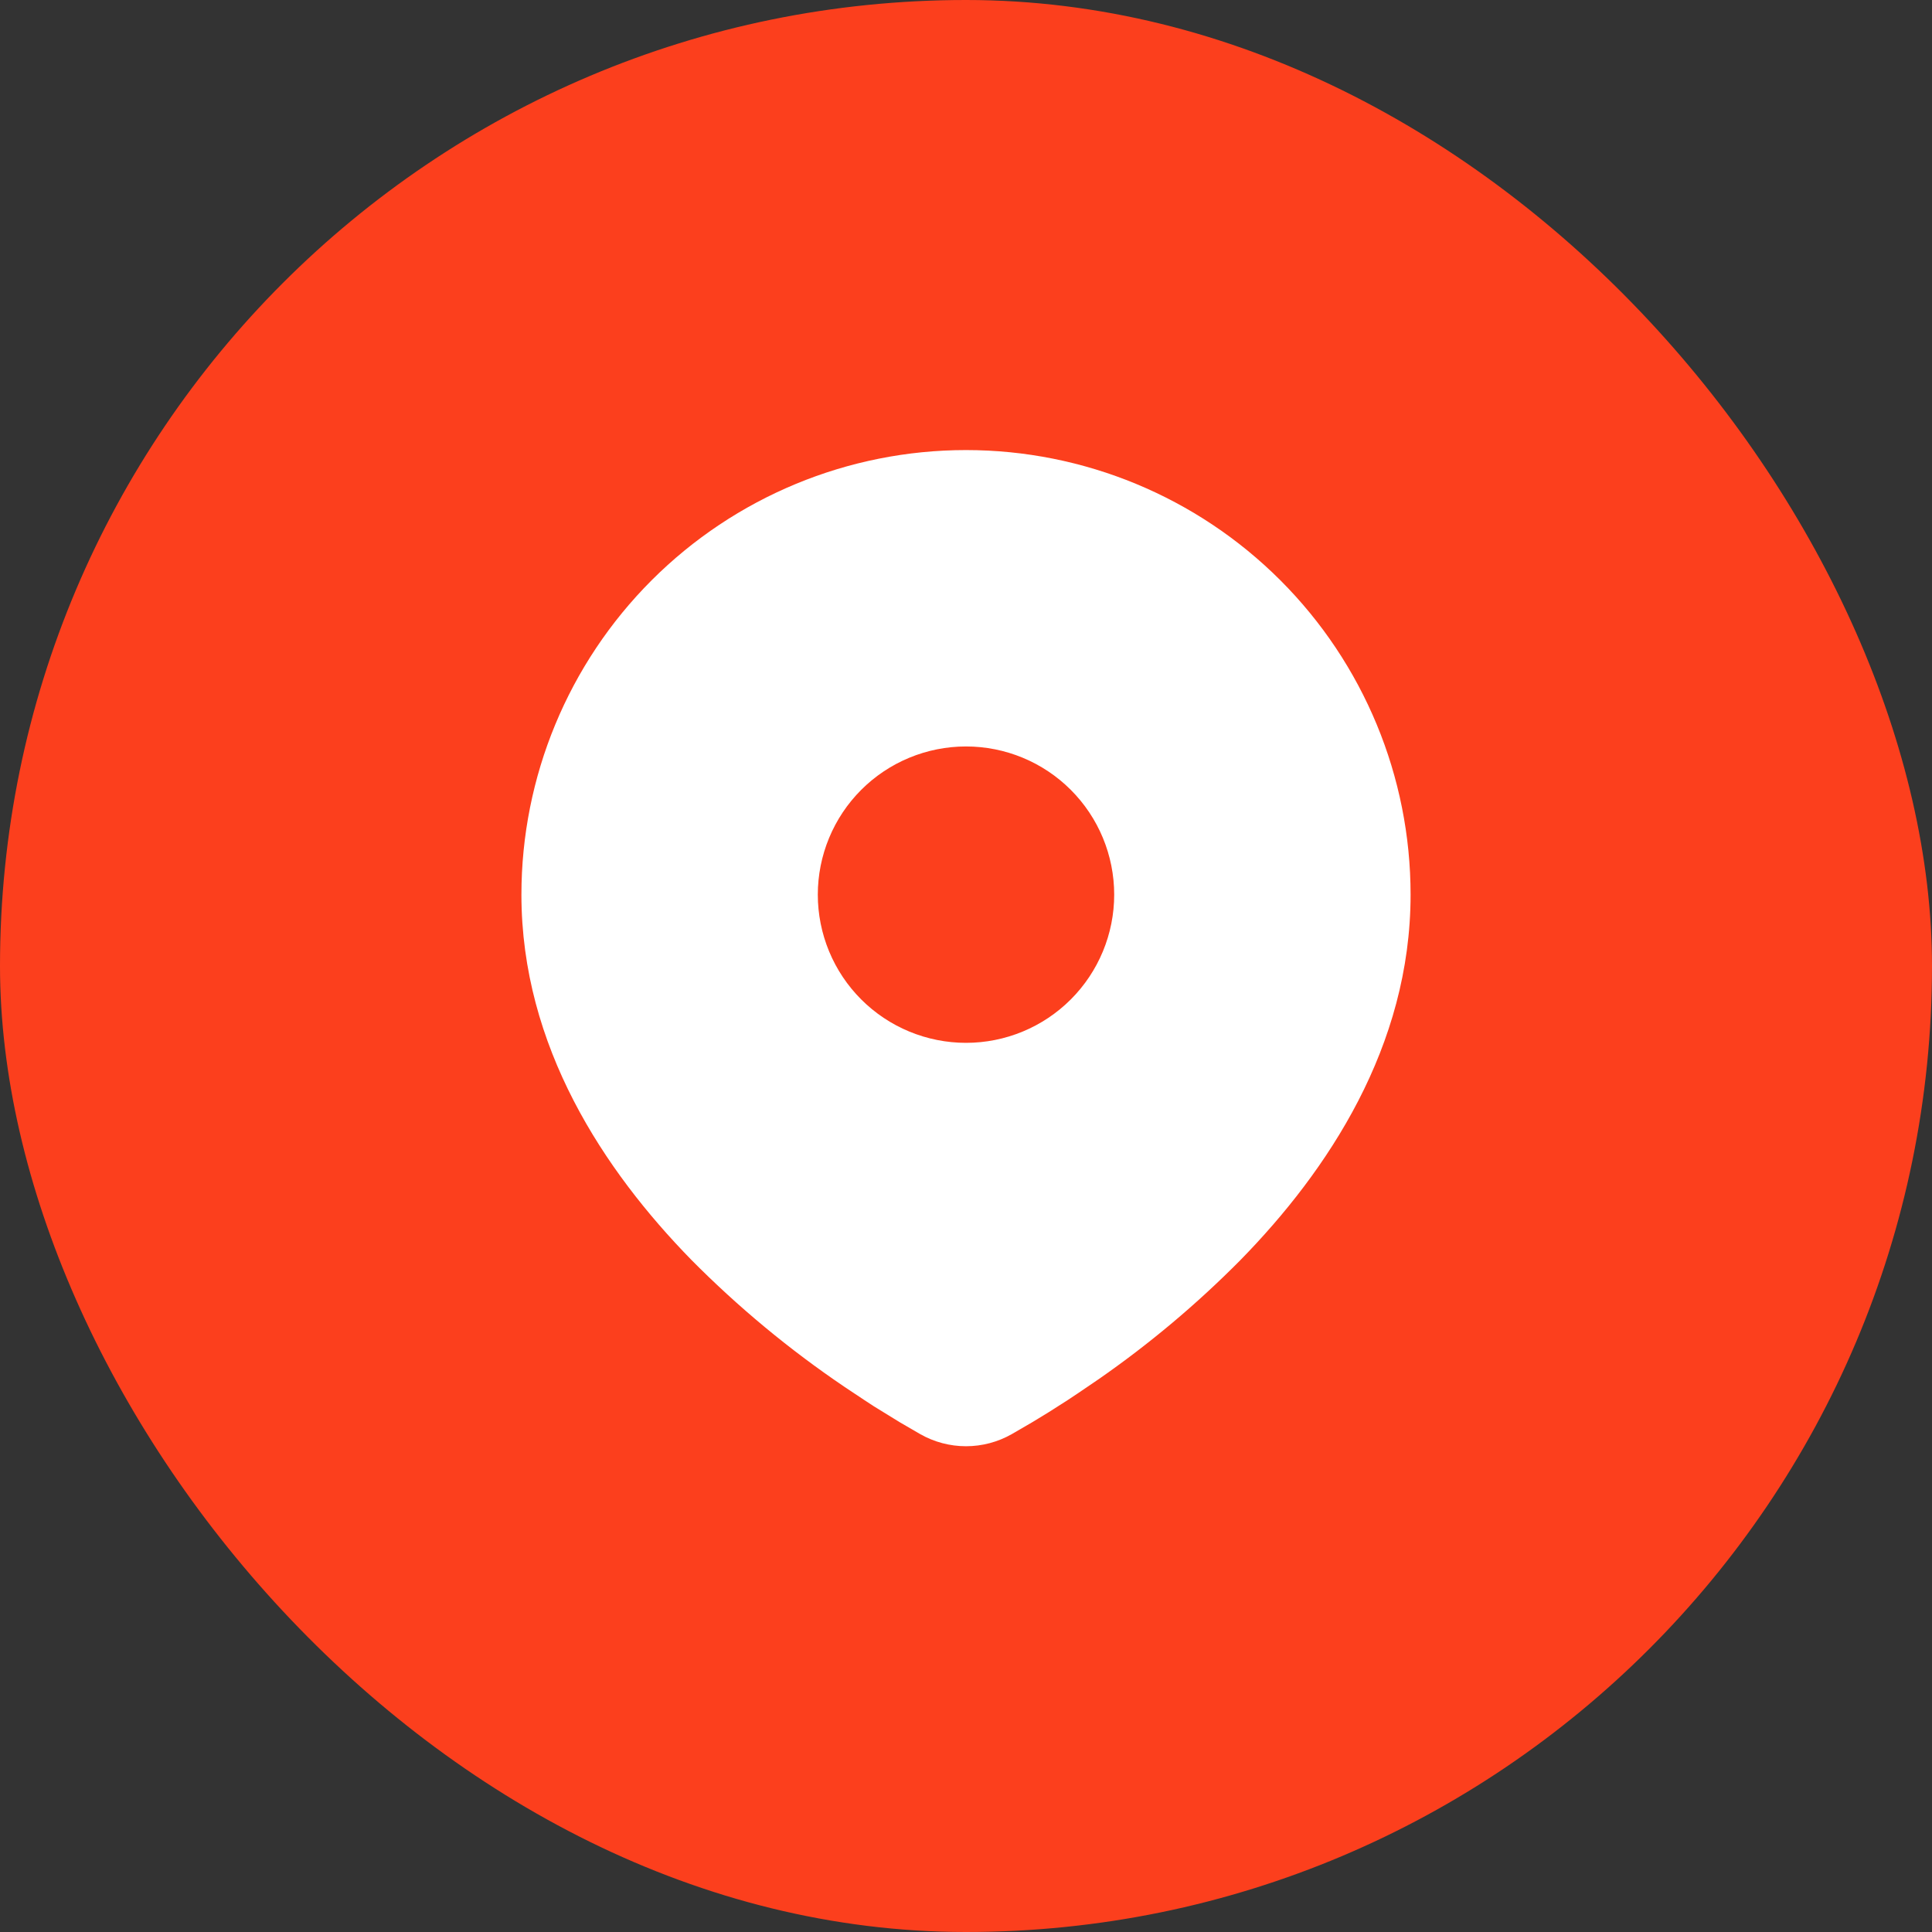 <?xml version="1.0" encoding="UTF-8"?> <svg xmlns="http://www.w3.org/2000/svg" width="88" height="88" viewBox="0 0 88 88" fill="none"><rect x="0" y="0" width="88" height="88" fill="#333333" stroke="none"/><rect width="88" height="88" rx="44" fill="#FC3F1D"></rect><g clip-path="url(#clip0_182_4)"><path d="M44 20.5C49.371 20.5 54.521 22.634 58.319 26.431C62.117 30.229 64.25 35.379 64.25 40.75C64.25 47.666 60.479 53.328 56.505 57.389C54.52 59.395 52.354 61.215 50.035 62.825L49.076 63.477L48.626 63.776L47.778 64.317L47.022 64.778L46.086 65.322C45.45 65.684 44.731 65.874 44 65.874C43.269 65.874 42.55 65.684 41.914 65.322L40.978 64.778L39.808 64.058L39.376 63.776L38.454 63.162C35.952 61.469 33.621 59.535 31.494 57.389C27.521 53.325 23.75 47.666 23.75 40.75C23.75 35.379 25.884 30.229 29.681 26.431C33.479 22.634 38.629 20.5 44 20.5ZM44 34C43.114 34 42.236 34.175 41.417 34.514C40.598 34.853 39.854 35.35 39.227 35.977C38.6 36.604 38.103 37.348 37.764 38.167C37.425 38.986 37.25 39.864 37.25 40.75C37.25 41.636 37.425 42.514 37.764 43.333C38.103 44.152 38.6 44.896 39.227 45.523C39.854 46.15 40.598 46.647 41.417 46.986C42.236 47.325 43.114 47.5 44 47.5C45.79 47.5 47.507 46.789 48.773 45.523C50.039 44.257 50.75 42.54 50.75 40.75C50.75 38.96 50.039 37.243 48.773 35.977C47.507 34.711 45.79 34 44 34Z" fill="white"></path></g><defs><clipPath id="clip0_182_4"><rect width="54" height="54" fill="white" transform="translate(17 16)"></rect></clipPath></defs></svg> 